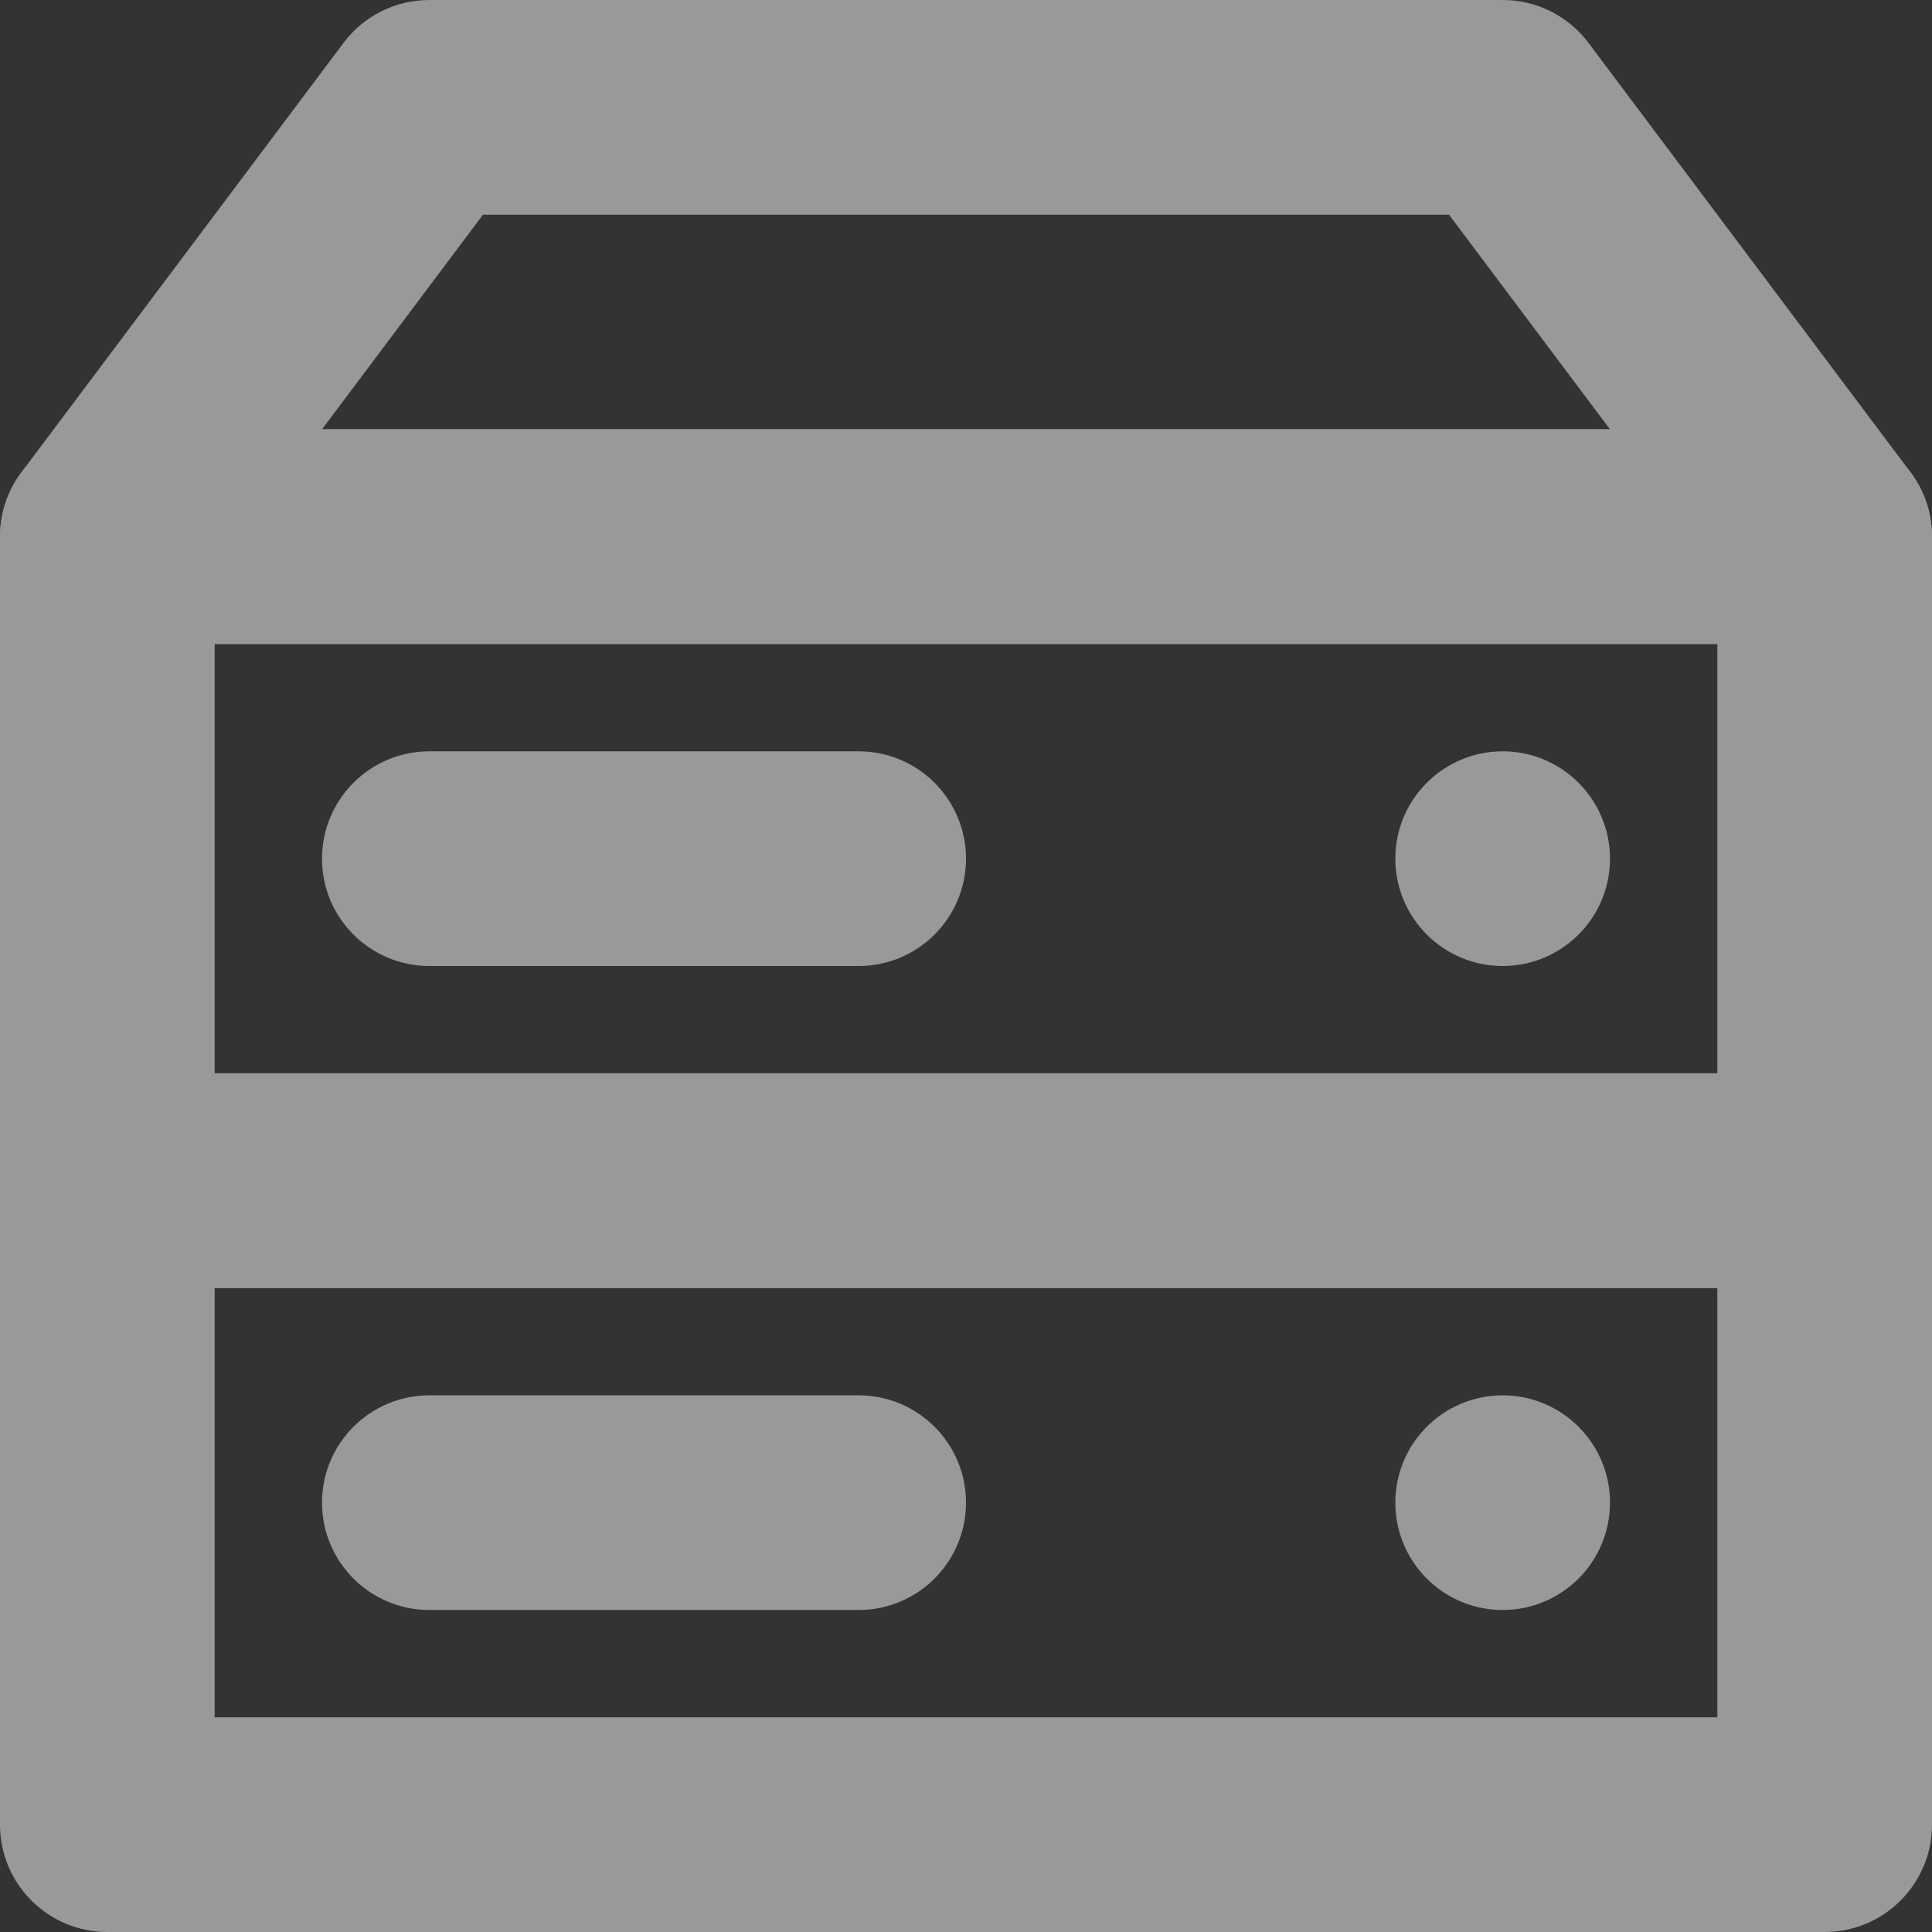 <svg width="18" height="18" viewBox="0 0 18 18" fill="none" xmlns="http://www.w3.org/2000/svg">
<rect x="0" y="0" width="18" height="18" fill="#333333" stroke="none"/>
<g opacity="0.5">
<path fill-rule="evenodd" clip-rule="evenodd" d="M0 11C0 10.448 0.448 10 1 10H17C17.552 10 18 10.448 18 11V17C18 17.552 17.552 18 17 18H1C0.448 18 0 17.552 0 17V11ZM2 12V16H16V12H2Z" fill="white"/>
<path fill-rule="evenodd" clip-rule="evenodd" d="M0 5C0 4.448 0.448 4 1 4H17C17.552 4 18 4.448 18 5V11C18 11.552 17.552 12 17 12H1C0.448 12 0 11.552 0 11V5ZM2 6V10H16V6H2Z" fill="white"/>
<path fill-rule="evenodd" clip-rule="evenodd" d="M3.2 0.4C3.389 0.148 3.685 0 4 0H14C14.315 0 14.611 0.148 14.8 0.4L17.8 4.4C18.027 4.703 18.064 5.108 17.894 5.447C17.725 5.786 17.379 6 17 6H1C0.621 6 0.275 5.786 0.106 5.447C-0.064 5.108 -0.027 4.703 0.2 4.4L3.2 0.4ZM4.5 2L3 4H15L13.5 2H4.5Z" fill="white"/>
<path fill-rule="evenodd" clip-rule="evenodd" d="M13 8C13 7.448 13.448 7 14 7C14.552 7 15 7.448 15 8C15 8.552 14.552 9 14 9C13.448 9 13 8.552 13 8Z" fill="white"/>
<path fill-rule="evenodd" clip-rule="evenodd" d="M13 14C13 13.448 13.448 13 14 13C14.552 13 15 13.448 15 14C15 14.552 14.552 15 14 15C13.448 15 13 14.552 13 14Z" fill="white"/>
<path fill-rule="evenodd" clip-rule="evenodd" d="M3 8C3 7.448 3.448 7 4 7H8C8.552 7 9 7.448 9 8C9 8.552 8.552 9 8 9H4C3.448 9 3 8.552 3 8Z" fill="white"/>
<path fill-rule="evenodd" clip-rule="evenodd" d="M3 14C3 13.448 3.448 13 4 13H8C8.552 13 9 13.448 9 14C9 14.552 8.552 15 8 15H4C3.448 15 3 14.552 3 14Z" fill="white"/>
</g>
</svg>
